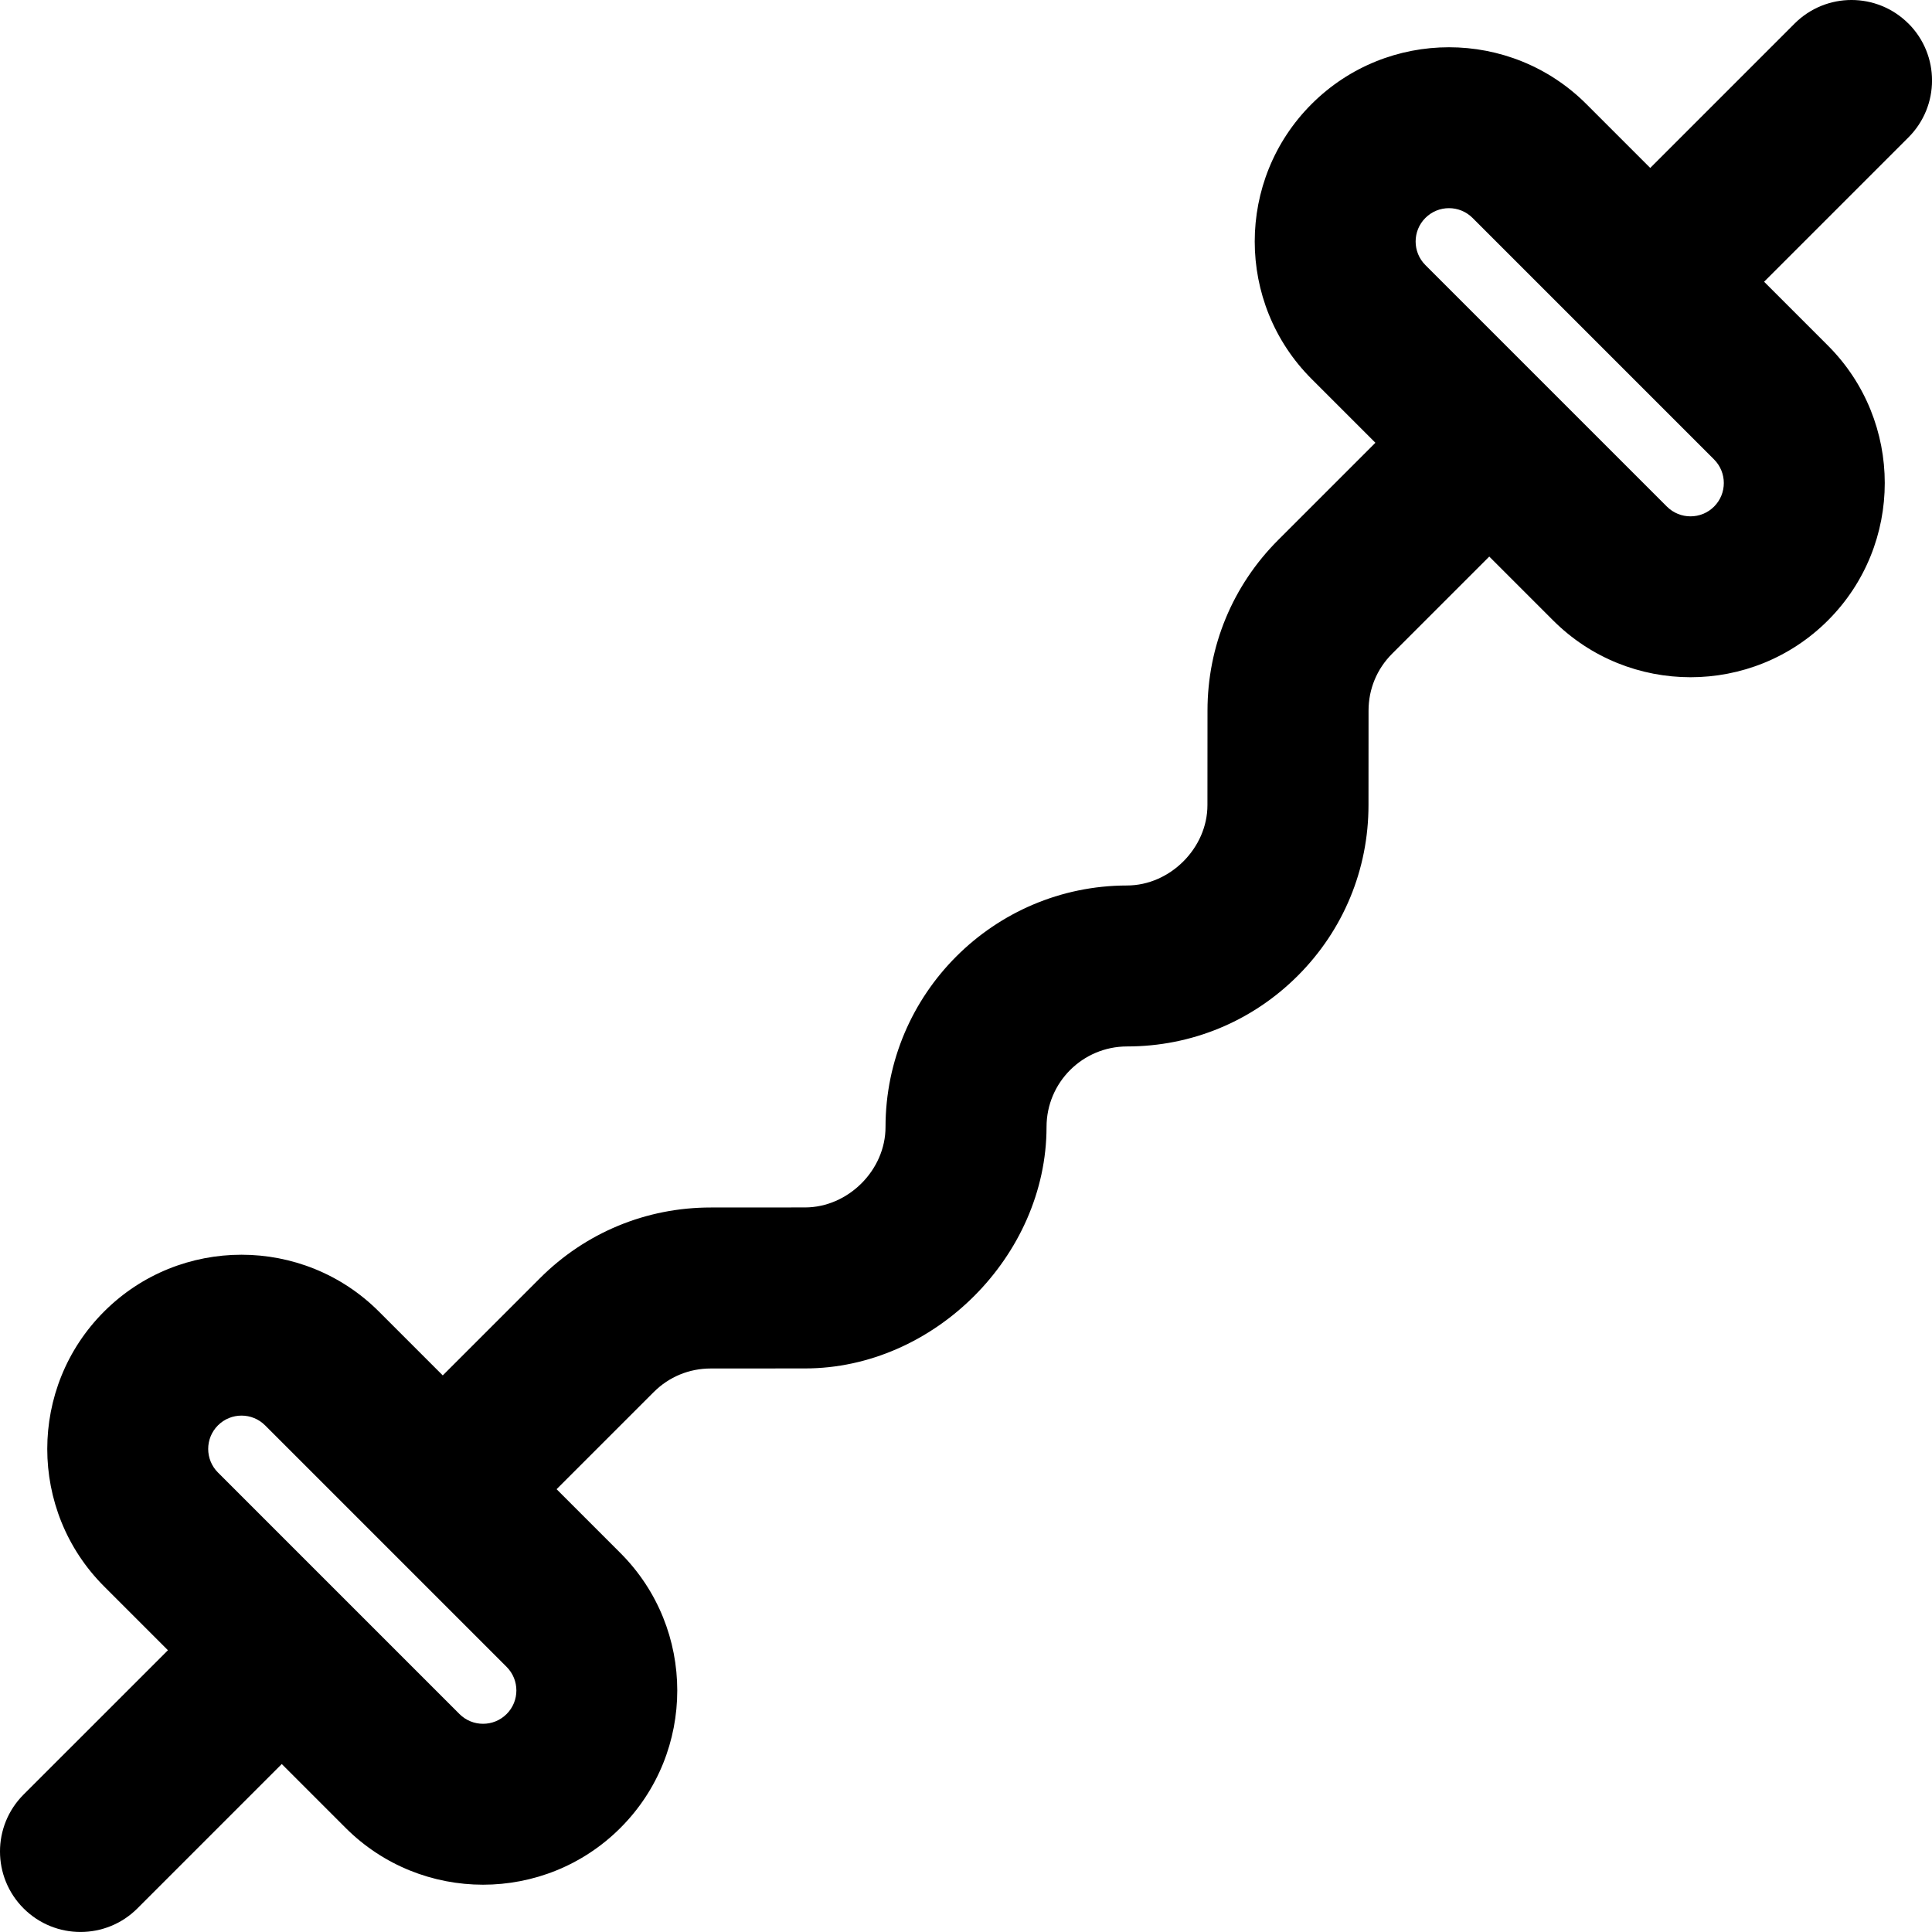 <svg xmlns="http://www.w3.org/2000/svg" id="_60_Ez_Bar" data-name="60_Ez Bar" viewBox="0 0 64 64"><path d="M63.219,.781c-1.041-1.041-2.729-1.042-3.771,0l-4.782,4.782-2.115-2.115c-2.51-2.51-6.594-2.51-9.104,0-2.51,2.51-2.51,6.594,0,9.104l2.115,2.115-3.219,3.219c-1.512,1.512-2.344,3.523-2.343,5.656l-.002,3.128c.001,1.419-1.235,2.662-2.666,2.663-4.406,.006-7.997,3.589-7.998,8,.001,1.43-1.239,2.664-2.667,2.665l-3.121,.002c-2.137-.001-4.148,.831-5.66,2.343l-3.219,3.219-2.115-2.115c-2.51-2.51-6.594-2.51-9.104,0-2.51,2.51-2.51,6.594,0,9.104l2.115,2.115L.781,59.447c-1.042,1.042-1.041,2.73,0,3.771s2.729,1.042,3.771,0l4.782-4.782,2.114,2.114c2.511,2.511,6.595,2.511,9.105,.001,2.51-2.51,2.51-6.594-.001-9.105l-2.114-2.114,3.219-3.219c.504-.504,1.172-.78,1.887-.78l3.121-.002c4.271,.003,8.002-3.724,8.003-7.999,0-1.473,1.194-2.665,2.665-2.667,2.137,.001,4.147-.832,5.657-2.342,1.512-1.512,2.344-3.523,2.343-5.656l.002-3.128c0-.711,.275-1.378,.78-1.883l3.219-3.219,2.114,2.114c2.511,2.511,6.595,2.511,9.105,.001s2.51-6.594-.001-9.105l-2.114-2.114,4.782-4.782c1.042-1.042,1.041-2.73,0-3.771ZM16.782,56.78c-.431,.431-1.131,.43-1.562-.001l-8-8c-.431-.431-.431-1.131,0-1.562,.431-.431,1.131-.431,1.562,0l8,8c.431,.431,.432,1.132,.001,1.562ZM56.78,16.782c-.431,.431-1.131,.43-1.562-.001l-8-8c-.431-.431-.431-1.131,0-1.562,.431-.431,1.131-.431,1.562,0l8,8c.431,.431,.432,1.132,.001,1.562Z"></path></svg>